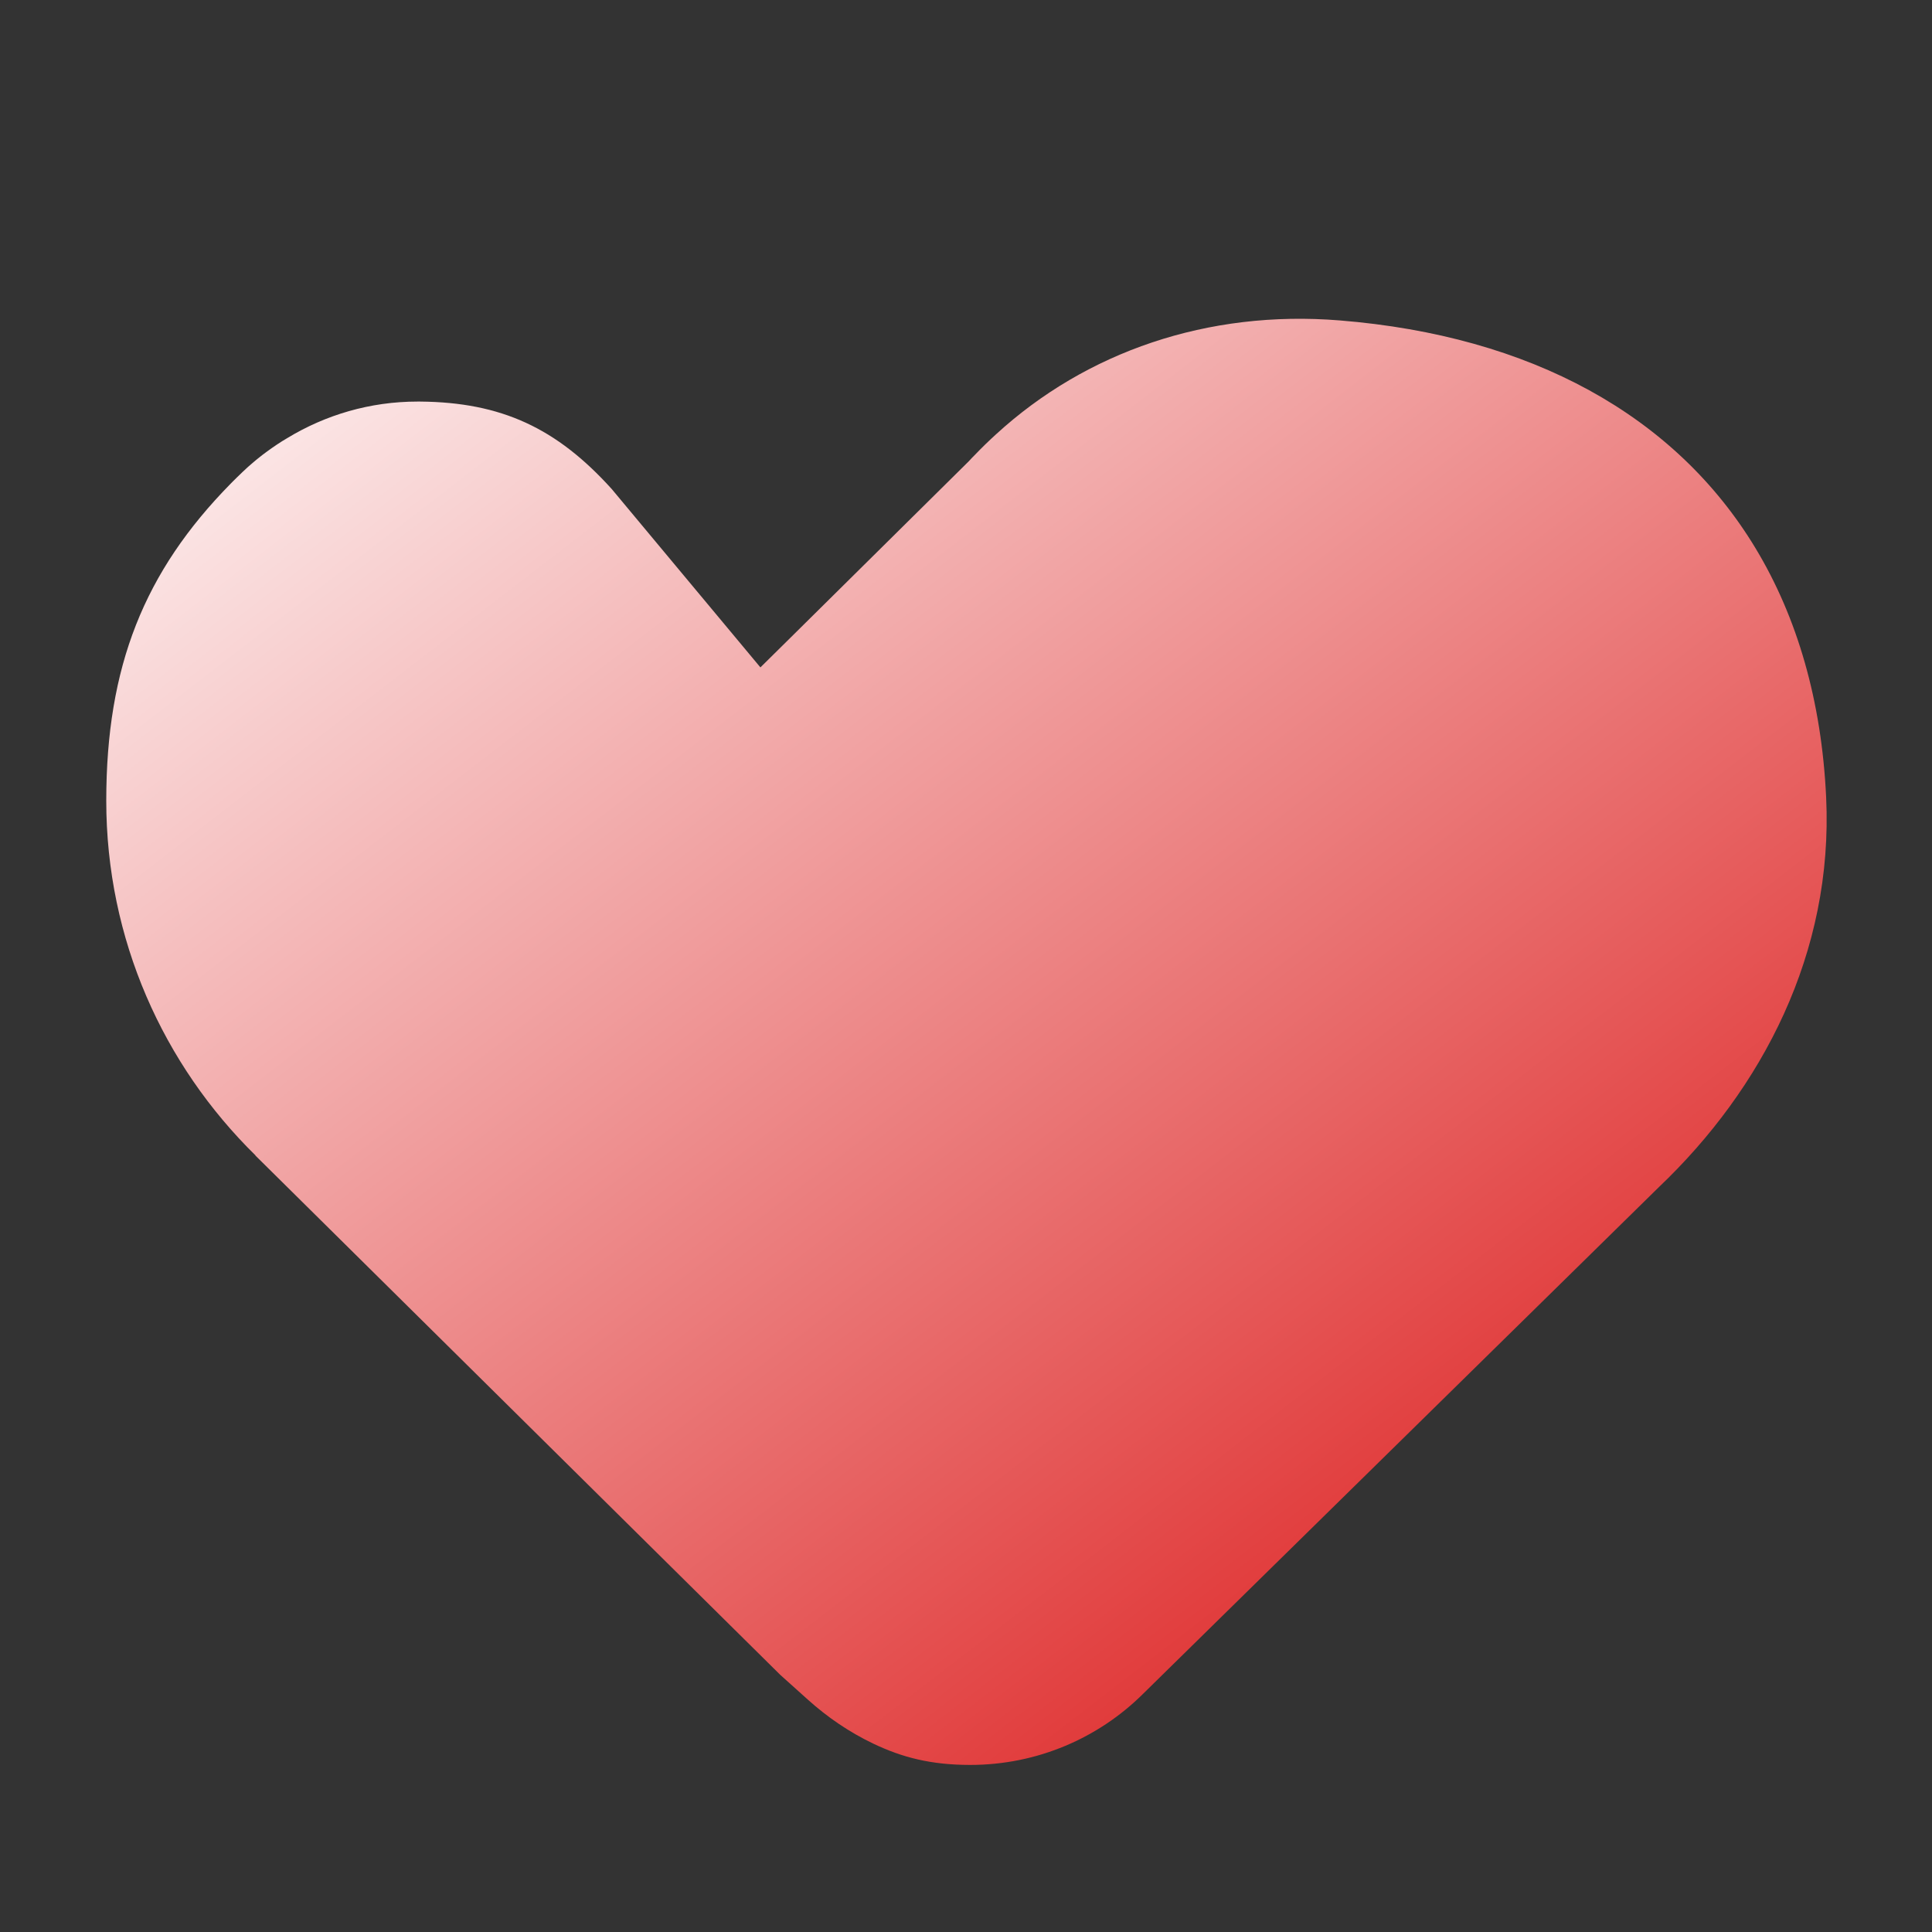 <svg width="1000" height="1000" viewBox="0 0 1000 1000" fill="none" xmlns="http://www.w3.org/2000/svg">
<rect x="0" y="0" width="1000" height="1000" fill="#333333" stroke="none"/>
<path fill-rule="evenodd" clip-rule="evenodd" d="M451.835 902.418C467.014 909.681 481.945 913.518 502.167 913.518L502.171 913.522C536.988 913.522 568.608 899.523 591.43 876.941L858.595 614.49C912.052 563.603 949.024 493.245 945.21 412.658C942.857 362.758 930.26 319.56 908.703 283.829C867.157 214.963 792.328 173.825 693.423 165.849C625.137 160.31 562.145 182.101 515.572 224.774C511.817 228.183 508.191 231.713 504.683 235.365C503.513 236.525 502.466 237.618 501.359 238.836L410.562 328.674L393.587 345.44L316.635 253.123C288.213 221.672 259.67 208.211 217.409 207.85H216.118C191.448 207.85 168.441 214.792 148.817 226.683C146.969 227.768 145.188 228.854 143.402 230.062C141.68 231.21 139.957 232.418 138.234 233.684C137.932 233.91 137.627 234.135 137.321 234.361C136.315 235.105 135.299 235.855 134.358 236.642C133.188 237.547 132.082 238.451 130.975 239.419C130.112 240.143 129.252 240.867 128.452 241.59C127.181 242.695 124.408 245.388 122.585 247.171C122.999 246.751 123.419 246.33 123.846 245.908C122.766 246.963 121.699 248.019 120.647 249.078C120.221 249.502 119.8 249.928 119.382 250.357C74.567 295.949 55 344.987 55 414.482C55 486.244 84.528 551.188 132.267 598.057L132.205 598.116L139.095 604.933L403.863 866.897L418.197 879.777C428.301 888.854 439.584 896.557 451.835 902.418Z" fill="url(#paint0_linear_1152_52)"/>
<defs>
<linearGradient id="paint0_linear_1152_52" x1="-280.697" y1="397.607" x2="390.603" y2="1267.8" gradientUnits="userSpaceOnUse">
<stop stop-color="white"/>
<stop offset="1" stop-color="#DB1414"/>
</linearGradient>
</defs>
</svg>
